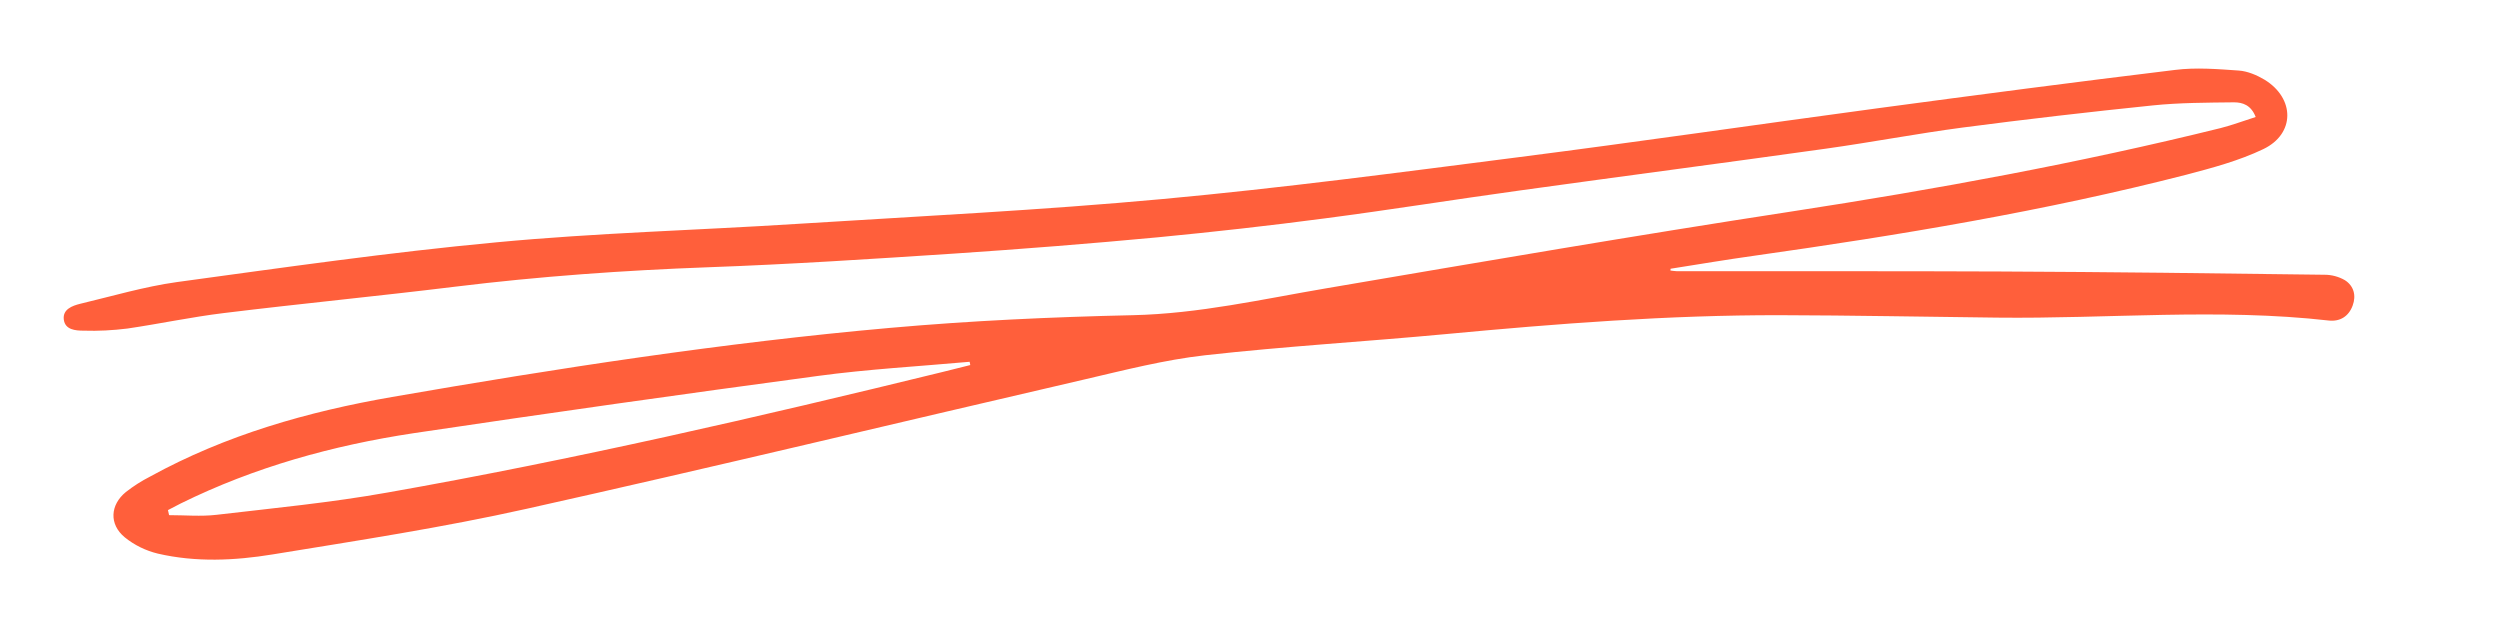 <?xml version="1.0" encoding="UTF-8"?> <svg xmlns="http://www.w3.org/2000/svg" xmlns:xlink="http://www.w3.org/1999/xlink" width="800" zoomAndPan="magnify" viewBox="0 0 600 150" height="200" preserveAspectRatio="xMidYMid meet" version="1.0"><defs><clipPath id="502f98f57b"><path d="M 15 16.133 L 565.5 16.133 L 565.5 134.633 L 15 134.633 Z M 15 16.133 " clip-rule="nonzero"></path></clipPath></defs><g clip-path="url(#502f98f57b)"><path fill="#ff5f3b" d="M 400.902 64.926 C 401.371 65.004 401.84 65.043 402.352 65.082 C 428.32 65.121 454.332 65.043 480.305 65.16 C 506.199 65.277 532.094 65.59 557.945 65.941 C 559.629 65.941 561.312 66.41 562.758 67.234 C 564.91 68.602 565.535 70.91 564.637 73.336 C 563.695 75.918 561.625 77.207 558.965 76.934 C 532.445 73.922 505.848 76.543 479.289 76.23 C 461.922 76.035 444.555 75.684 427.227 75.645 C 400.395 75.602 373.719 77.676 347.043 80.18 C 327.758 81.98 308.438 83.113 289.191 85.266 C 279.492 86.359 269.91 88.824 260.324 91.055 C 215.695 101.379 171.145 112.137 126.398 122.109 C 106.254 126.609 85.797 129.738 65.418 133.062 C 56.305 134.551 46.996 134.98 37.883 132.867 C 34.988 132.164 32.25 130.832 29.941 128.957 C 26.148 125.828 26.422 121.172 30.215 118.082 C 32.016 116.672 33.969 115.422 36.043 114.367 C 54.191 104.391 73.828 98.797 94.09 95.277 C 133.711 88.395 173.492 82.254 213.582 78.695 C 232.945 76.973 252.426 76.074 271.902 75.645 C 287.707 75.289 302.922 71.809 318.332 69.188 C 355.492 62.852 392.688 56.477 429.926 50.766 C 464.543 45.445 498.961 39.148 532.953 30.738 C 535.73 30.035 538.391 29.02 541.363 28.078 C 540.266 25.223 538.234 24.559 536.16 24.559 C 529.668 24.637 523.098 24.637 516.641 25.301 C 501.387 26.867 486.172 28.629 470.957 30.621 C 460.043 32.07 449.207 34.141 438.297 35.668 C 413.77 39.109 389.246 42.316 364.723 45.719 C 349.113 47.871 333.586 50.375 317.98 52.41 C 304.68 54.168 291.344 55.656 277.965 56.945 C 261.695 58.473 245.383 59.762 229.074 60.855 C 209.359 62.148 189.645 63.438 169.895 64.145 C 149.633 64.887 129.449 66.332 109.305 68.797 C 90.805 71.066 72.223 72.867 53.723 75.133 C 45.98 76.074 38.312 77.715 30.566 78.852 C 27.086 79.281 23.605 79.477 20.086 79.359 C 18.129 79.359 15.625 79.164 15.312 76.699 C 15 74.234 17.348 73.375 19.262 72.906 C 26.969 71.066 34.637 68.797 42.418 67.703 C 67.961 64.223 93.504 60.543 119.121 58.16 C 143.062 55.891 167.156 55.266 191.211 53.738 C 220.547 51.898 249.922 50.453 279.18 47.754 C 307.613 45.133 335.973 41.379 364.332 37.742 C 393.078 34.062 421.75 29.879 450.461 26.008 C 474.32 22.801 498.18 19.668 522.039 16.777 C 527.047 16.148 532.25 16.578 537.332 16.934 C 539.445 17.09 541.637 18.027 543.477 19.121 C 550.789 23.582 550.867 32.109 543.199 35.785 C 537.41 38.562 530.996 40.281 524.738 41.926 C 490.633 50.688 455.938 56.438 421.086 61.367 C 414.359 62.305 407.668 63.438 400.941 64.496 Z M 40.309 122.422 L 40.582 123.637 C 44.375 123.637 48.207 123.988 51.926 123.559 C 65.652 121.953 79.461 120.625 93.035 118.199 C 137.781 110.297 182.02 100.09 226.141 89.293 C 228.367 88.746 230.598 88.199 232.867 87.613 L 232.711 86.828 C 220.547 87.926 208.344 88.59 196.258 90.23 C 163.91 94.574 131.562 99.148 99.293 103.961 C 79.891 106.895 61.078 112.098 43.398 120.82 C 42.301 121.367 41.324 121.914 40.309 122.422 Z M 40.309 122.422 " fill-opacity="1" fill-rule="nonzero"></path></g></svg> 